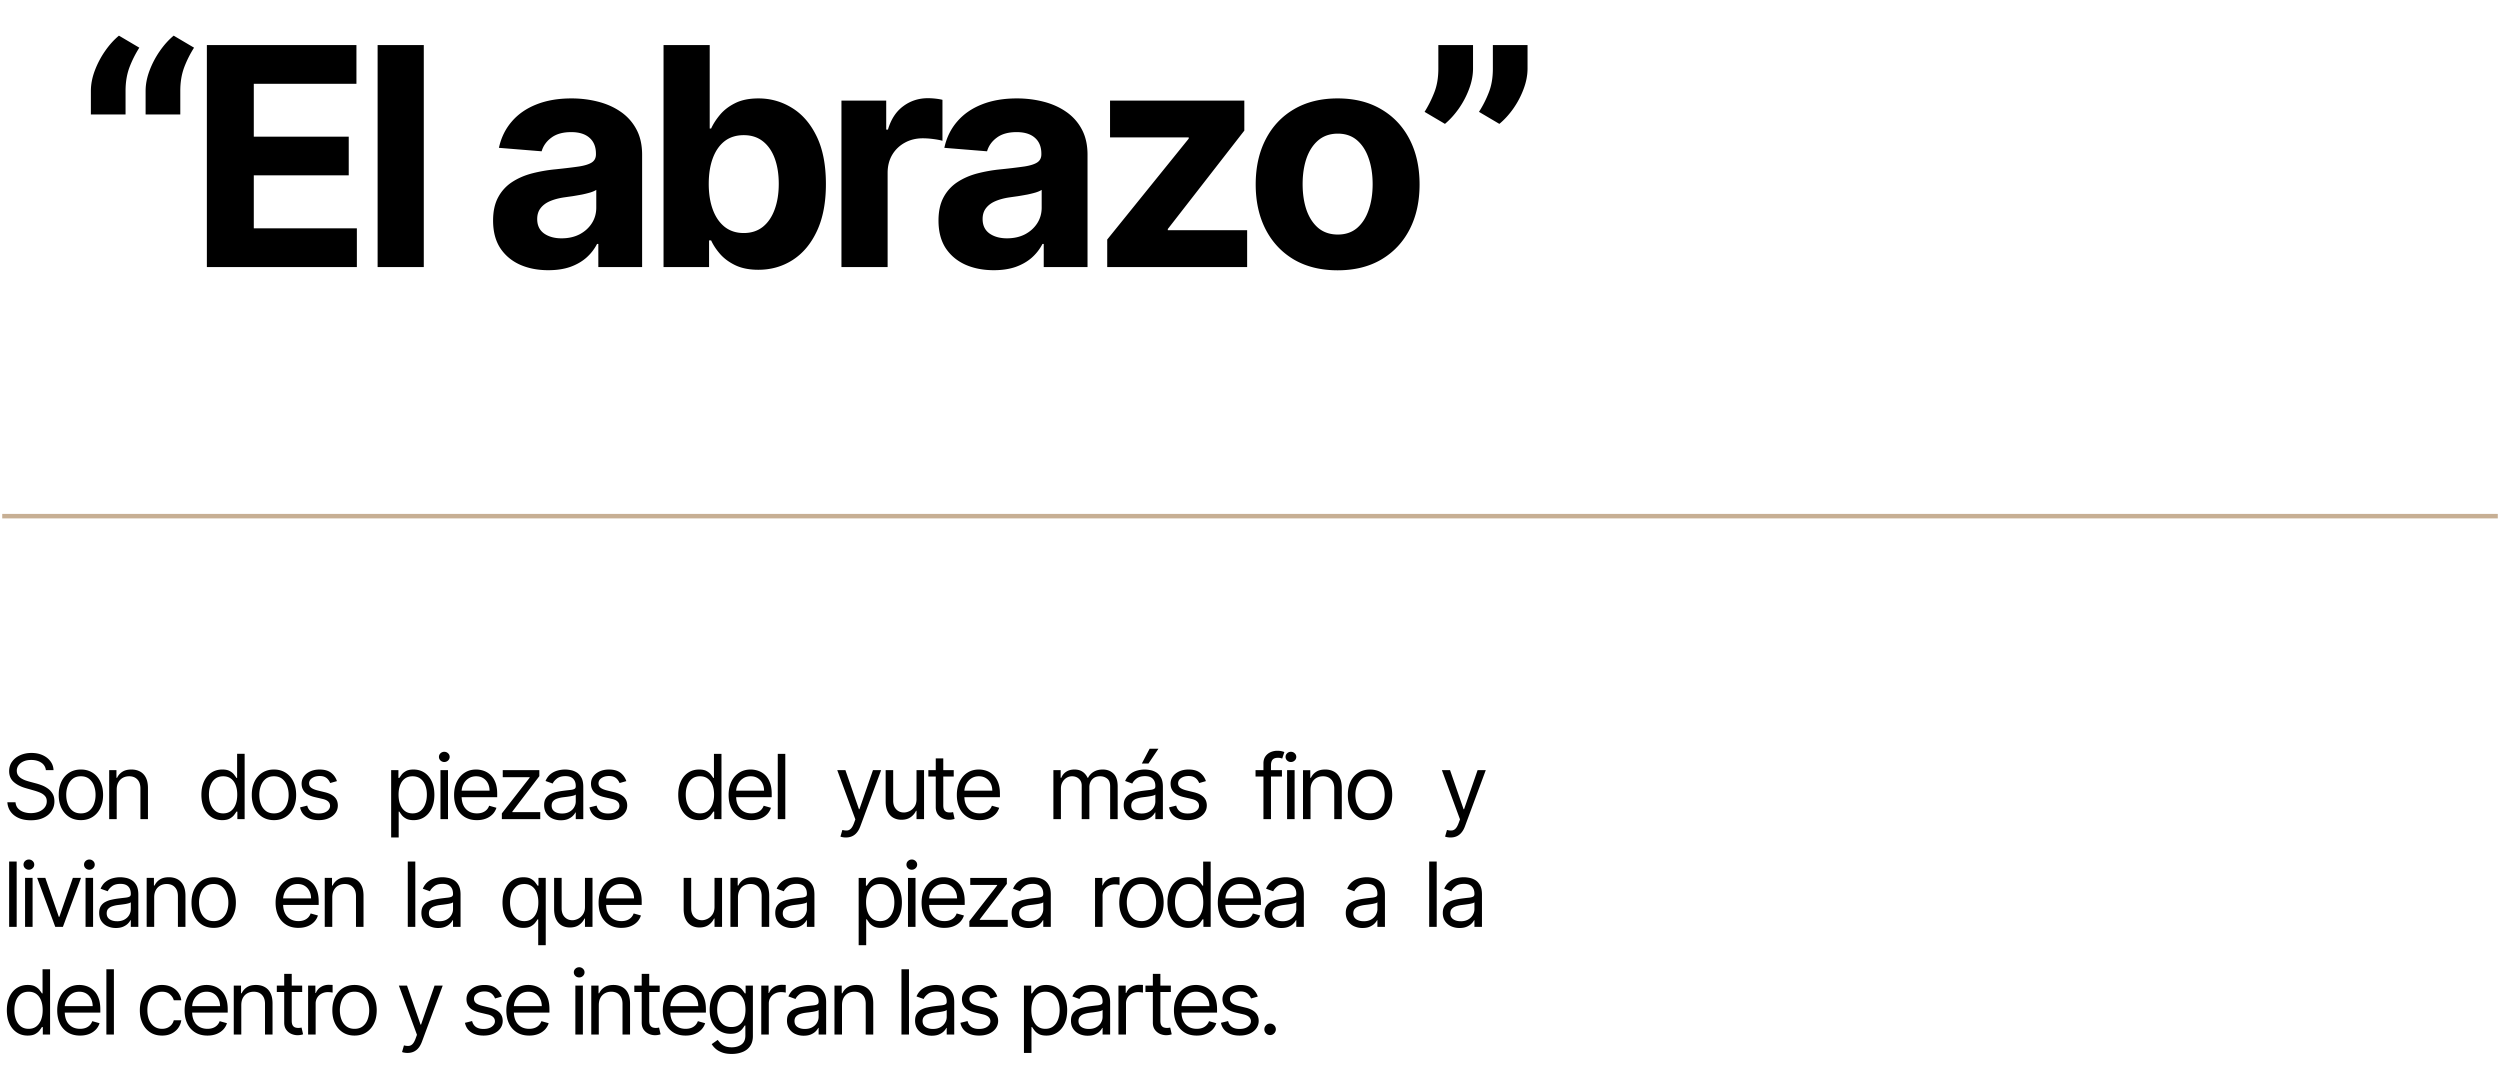 <svg xmlns="http://www.w3.org/2000/svg" width="557" height="241" fill="none"><path fill="#000" d="M20.247 25.5v-5.216c0-1.481.29-2.994.87-4.54a19.88 19.88 0 0 1 2.293-4.37c.95-1.369 1.98-2.512 3.091-3.43l4.54 2.681a23.872 23.872 0 0 0-2.222 4.443c-.563 1.546-.845 3.268-.845 5.168V25.5h-7.727zm12.194 0v-5.216c0-1.481.29-2.994.87-4.54a19.88 19.88 0 0 1 2.294-4.37c.95-1.369 1.98-2.512 3.09-3.43l4.54 2.681a23.872 23.872 0 0 0-2.221 4.443c-.564 1.546-.845 3.268-.845 5.168V25.5H32.44zm13.649 34V10.046h33.324v8.62H56.546V30.45h21.153v8.621H56.546v11.808H79.51V59.5H46.09zm48.33-49.454V59.5H84.133V10.046H94.42zM122.176 60.2c-2.367 0-4.476-.41-6.327-1.231-1.851-.837-3.316-2.069-4.395-3.695-1.063-1.642-1.594-3.686-1.594-6.133 0-2.061.379-3.792 1.135-5.192a9.192 9.192 0 0 1 3.091-3.38c1.304-.854 2.785-1.498 4.443-1.933a33.871 33.871 0 0 1 5.264-.917c2.158-.226 3.896-.435 5.216-.628 1.32-.21 2.278-.515 2.874-.918.596-.402.893-.998.893-1.787v-.145c0-1.529-.483-2.712-1.448-3.55-.95-.836-2.303-1.255-4.057-1.255-1.852 0-3.325.41-4.419 1.232-1.095.805-1.819 1.819-2.174 3.042l-9.514-.773c.483-2.253 1.433-4.201 2.85-5.843 1.416-1.658 3.243-2.93 5.481-3.816 2.254-.901 4.862-1.352 7.824-1.352 2.061 0 4.033.242 5.916.725 1.9.483 3.582 1.231 5.047 2.245a10.924 10.924 0 0 1 3.502 3.912c.853 1.578 1.279 3.47 1.279 5.675V59.5h-9.755v-5.144h-.29a10.477 10.477 0 0 1-2.391 3.067c-.998.87-2.197 1.554-3.598 2.053-1.4.483-3.018.724-4.853.724zm2.946-7.1c1.513 0 2.849-.297 4.008-.893 1.159-.611 2.069-1.432 2.729-2.463.66-1.03.99-2.197.99-3.501v-3.936c-.322.21-.765.402-1.328.58a24.28 24.28 0 0 1-1.86.458c-.692.129-1.384.25-2.076.362-.693.097-1.32.185-1.884.266-1.207.177-2.262.459-3.163.845-.902.387-1.602.91-2.101 1.57-.499.644-.749 1.449-.749 2.415 0 1.4.507 2.47 1.522 3.211 1.03.725 2.334 1.087 3.912 1.087zm22.715 6.4V10.046h10.287v18.593h.314c.451-.998 1.103-2.012 1.956-3.042.869-1.047 1.996-1.916 3.381-2.608 1.4-.709 3.139-1.063 5.216-1.063 2.704 0 5.2.709 7.486 2.125 2.286 1.4 4.113 3.518 5.481 6.351 1.368 2.817 2.053 6.35 2.053 10.6 0 4.138-.668 7.631-2.005 10.481-1.32 2.833-3.123 4.982-5.409 6.447-2.27 1.45-4.813 2.174-7.63 2.174-1.997 0-3.695-.33-5.096-.99-1.384-.66-2.519-1.49-3.404-2.488-.886-1.014-1.562-2.036-2.029-3.066h-.459v5.94h-10.142zm10.07-18.545c0 2.205.306 4.129.918 5.77.611 1.643 1.497 2.923 2.656 3.84 1.159.902 2.568 1.353 4.226 1.353 1.674 0 3.091-.46 4.25-1.377 1.159-.933 2.036-2.221 2.632-3.863.612-1.659.917-3.566.917-5.723 0-2.142-.297-4.025-.893-5.651-.596-1.626-1.473-2.898-2.632-3.815-1.159-.918-2.584-1.377-4.274-1.377-1.675 0-3.091.443-4.25 1.328-1.143.886-2.021 2.141-2.632 3.767-.612 1.626-.918 3.542-.918 5.748zM187.475 59.5V22.41h9.973v6.47h.386c.676-2.301 1.811-4.04 3.405-5.215 1.594-1.191 3.429-1.787 5.506-1.787.515 0 1.07.032 1.666.096.595.065 1.119.153 1.569.266v9.128c-.483-.145-1.151-.274-2.004-.386a18 18 0 0 0-2.342-.17c-1.514 0-2.866.33-4.057.99a7.289 7.289 0 0 0-2.801 2.705c-.676 1.16-1.014 2.495-1.014 4.009V59.5h-10.287zm33.938.7c-2.366 0-4.475-.41-6.327-1.231-1.851-.837-3.316-2.069-4.395-3.695-1.062-1.642-1.593-3.686-1.593-6.133 0-2.061.378-3.792 1.135-5.192a9.184 9.184 0 0 1 3.091-3.38c1.304-.854 2.785-1.498 4.443-1.933a33.85 33.85 0 0 1 5.264-.917 133.26 133.26 0 0 0 5.216-.628c1.32-.21 2.278-.515 2.873-.918.596-.402.894-.998.894-1.787v-.145c0-1.529-.483-2.712-1.449-3.55-.95-.836-2.302-1.255-4.057-1.255-1.851 0-3.324.41-4.419 1.232-1.094.805-1.819 1.819-2.173 3.042l-9.514-.773c.483-2.253 1.432-4.201 2.849-5.843 1.417-1.658 3.244-2.93 5.482-3.816 2.253-.901 4.861-1.352 7.824-1.352 2.06 0 4.032.242 5.916.725 1.899.483 3.582 1.231 5.047 2.245a10.912 10.912 0 0 1 3.501 3.912c.853 1.578 1.28 3.47 1.28 5.675V59.5h-9.756v-5.144h-.29a10.457 10.457 0 0 1-2.39 3.067c-.998.87-2.198 1.554-3.598 2.053-1.401.483-3.019.724-4.854.724zm2.946-7.1c1.513 0 2.85-.297 4.009-.893 1.159-.611 2.068-1.432 2.728-2.463.66-1.03.99-2.197.99-3.501v-3.936c-.322.21-.764.402-1.328.58-.547.16-1.167.313-1.859.458-.692.129-1.385.25-2.077.362-.692.097-1.32.185-1.883.266-1.208.177-2.262.459-3.164.845-.901.387-1.602.91-2.101 1.57-.499.644-.748 1.449-.748 2.415 0 1.4.507 2.47 1.521 3.211 1.03.725 2.334 1.087 3.912 1.087zm22.329 6.4v-6.133l18.16-22.482v-.266h-17.532v-8.21h29.919v6.689l-17.048 21.926v.266h17.676v8.21h-31.175zm51.337.724c-3.751 0-6.994-.796-9.731-2.39-2.721-1.61-4.822-3.848-6.303-6.713-1.481-2.882-2.221-6.222-2.221-10.022 0-3.831.74-7.18 2.221-10.045 1.481-2.882 3.582-5.12 6.303-6.713 2.737-1.61 5.98-2.415 9.731-2.415 3.751 0 6.987.805 9.708 2.415 2.736 1.594 4.845 3.831 6.326 6.713 1.482 2.866 2.222 6.214 2.222 10.045 0 3.8-.74 7.14-2.222 10.022-1.481 2.865-3.59 5.103-6.326 6.713-2.721 1.594-5.957 2.39-9.708 2.39zm.049-7.968c1.706 0 3.131-.483 4.274-1.45 1.143-.981 2.004-2.317 2.584-4.008.595-1.69.893-3.614.893-5.771s-.298-4.081-.893-5.771c-.58-1.69-1.441-3.027-2.584-4.009-1.143-.982-2.568-1.473-4.274-1.473-1.723 0-3.172.491-4.347 1.473-1.159.982-2.036 2.318-2.632 4.009-.58 1.69-.869 3.614-.869 5.771s.289 4.081.869 5.771c.596 1.69 1.473 3.027 2.632 4.009 1.175.966 2.624 1.449 4.347 1.449zm30.117-42.21v5.215c0 1.481-.29 2.995-.87 4.54a19.27 19.27 0 0 1-2.27 4.347c-.949 1.352-1.988 2.503-3.115 3.453l-4.539-2.68a25.288 25.288 0 0 0 2.125-4.226c.628-1.546.941-3.34.941-5.385v-5.264h7.728zm12.146 0v5.215c0 1.481-.29 2.995-.869 4.54a19.311 19.311 0 0 1-2.27 4.347c-.95 1.352-1.996 2.503-3.139 3.453l-4.54-2.68a24.185 24.185 0 0 0 2.149-4.226c.628-1.546.942-3.34.942-5.385v-5.264h7.727zM10.22 171.591a2.227 2.227 0 0 0-1.037-1.676c-.606-.398-1.35-.597-2.23-.597-.644 0-1.208.104-1.69.313-.479.208-.853.494-1.123.859a2.061 2.061 0 0 0-.397 1.243c0 .388.092.722.277 1.001.189.275.43.505.724.689.294.18.601.329.923.448.322.113.618.206.888.277l1.477.397c.38.1.8.237 1.265.412.468.176.916.415 1.342.718.43.298.786.682 1.065 1.15.28.469.42 1.044.42 1.726a3.83 3.83 0 0 1-.619 2.131c-.407.634-1.004 1.139-1.79 1.513-.78.374-1.73.561-2.847.561-1.042 0-1.944-.168-2.706-.505-.758-.336-1.355-.805-1.79-1.406-.431-.601-.675-1.3-.732-2.095h1.818c.048.549.232 1.004.554 1.364.327.355.74.62 1.236.795a4.989 4.989 0 0 0 1.62.256c.672 0 1.276-.109 1.81-.327.536-.222.96-.53 1.272-.923a2.19 2.19 0 0 0 .469-1.392c0-.483-.135-.876-.405-1.179-.27-.303-.625-.549-1.065-.739-.44-.189-.917-.355-1.428-.497l-1.79-.511c-1.136-.327-2.036-.793-2.699-1.4-.663-.606-.994-1.399-.994-2.379 0-.814.22-1.524.66-2.13.446-.611 1.042-1.085 1.79-1.421.753-.341 1.594-.511 2.522-.511.937 0 1.77.168 2.5.504.729.331 1.306.786 1.732 1.364.431.577.659 1.233.682 1.967H10.22zm7.804 11.136c-.985 0-1.85-.234-2.593-.703-.738-.469-1.316-1.124-1.733-1.967-.412-.843-.617-1.828-.617-2.955 0-1.136.206-2.128.617-2.976.417-.847.995-1.505 1.733-1.974.744-.469 1.608-.703 2.593-.703.985 0 1.846.234 2.585.703.743.469 1.321 1.127 1.733 1.974.417.848.625 1.84.625 2.976 0 1.127-.208 2.112-.625 2.955-.412.843-.99 1.498-1.733 1.967-.739.469-1.6.703-2.585.703zm0-1.505c.748 0 1.363-.192 1.846-.576.483-.383.84-.887 1.073-1.512a5.797 5.797 0 0 0 .348-2.032 5.85 5.85 0 0 0-.348-2.038 3.433 3.433 0 0 0-1.073-1.527c-.483-.388-1.098-.582-1.846-.582s-1.364.194-1.847.582c-.483.388-.84.897-1.072 1.527a5.85 5.85 0 0 0-.348 2.038c0 .729.116 1.407.348 2.032.232.625.59 1.129 1.072 1.512.483.384 1.099.576 1.847.576zm7.978-5.284v6.562h-1.676v-10.909h1.619v1.704h.142a3.113 3.113 0 0 1 1.165-1.335c.52-.341 1.193-.511 2.017-.511.738 0 1.385.151 1.939.454.554.299.984.753 1.292 1.364.308.606.462 1.373.462 2.301v6.932h-1.676v-6.818c0-.857-.223-1.525-.668-2.003-.445-.483-1.056-.724-1.832-.724-.535 0-1.014.116-1.435.348-.417.232-.746.57-.987 1.015-.242.445-.362.985-.362 1.62zm23.503 6.789c-.91 0-1.712-.229-2.408-.689-.696-.464-1.24-1.117-1.634-1.96-.393-.847-.59-1.849-.59-3.004 0-1.146.197-2.14.59-2.983.393-.843.94-1.494 1.641-1.953.7-.459 1.51-.689 2.429-.689.71 0 1.271.118 1.683.355.417.232.734.497.952.795.222.294.395.535.518.725h.142v-5.369h1.676V182.5h-1.619v-1.676h-.199c-.123.199-.298.45-.525.753-.227.298-.552.566-.973.802-.422.232-.983.348-1.684.348zm.227-1.505c.672 0 1.24-.176 1.704-.526.464-.355.817-.845 1.059-1.47.241-.63.362-1.357.362-2.181 0-.814-.119-1.527-.355-2.137-.237-.616-.587-1.094-1.052-1.435-.464-.346-1.036-.518-1.718-.518-.71 0-1.302.182-1.776.546-.469.36-.821.85-1.058 1.471-.232.615-.348 1.306-.348 2.073 0 .777.118 1.482.355 2.117.242.63.597 1.132 1.065 1.506.474.369 1.061.554 1.762.554zm11.307 1.505c-.985 0-1.85-.234-2.592-.703-.74-.469-1.317-1.124-1.733-1.967-.412-.843-.618-1.828-.618-2.955 0-1.136.206-2.128.618-2.976.416-.847.994-1.505 1.733-1.974.743-.469 1.607-.703 2.592-.703.985 0 1.846.234 2.585.703.744.469 1.321 1.127 1.733 1.974.417.848.625 1.84.625 2.976 0 1.127-.208 2.112-.625 2.955-.412.843-.99 1.498-1.733 1.967-.739.469-1.6.703-2.585.703zm0-1.505c.748 0 1.364-.192 1.846-.576.483-.383.84-.887 1.073-1.512a5.797 5.797 0 0 0 .348-2.032 5.85 5.85 0 0 0-.348-2.038 3.44 3.44 0 0 0-1.072-1.527c-.483-.388-1.099-.582-1.847-.582s-1.364.194-1.847.582c-.483.388-.84.897-1.072 1.527a5.85 5.85 0 0 0-.348 2.038c0 .729.116 1.407.348 2.032.232.625.59 1.129 1.072 1.512.483.384 1.099.576 1.847.576zm14.029-7.188-1.506.426a2.78 2.78 0 0 0-.419-.731 2.026 2.026 0 0 0-.738-.597c-.313-.156-.713-.234-1.2-.234-.668 0-1.225.154-1.67.461-.44.303-.66.689-.66 1.158 0 .417.151.746.454.987.303.242.777.443 1.42.604l1.62.398c.975.236 1.702.599 2.18 1.086.479.483.718 1.106.718 1.868 0 .625-.18 1.184-.54 1.676-.355.493-.852.881-1.491 1.165-.64.284-1.383.426-2.23.426-1.113 0-2.034-.241-2.763-.724-.73-.483-1.191-1.189-1.385-2.117l1.59-.397c.152.587.439 1.027.86 1.321.426.293.982.44 1.669.44.781 0 1.401-.166 1.86-.497.465-.336.697-.739.697-1.208 0-.378-.133-.696-.398-.951-.265-.261-.672-.455-1.221-.583l-1.819-.426c-.999-.237-1.733-.603-2.201-1.101-.464-.502-.696-1.129-.696-1.882 0-.615.172-1.16.518-1.633.35-.474.826-.845 1.428-1.115.606-.27 1.292-.405 2.06-.405 1.079 0 1.926.237 2.542.71a3.833 3.833 0 0 1 1.32 1.875zm12.082 12.557v-15h1.62v1.733h.199c.123-.19.293-.431.51-.725.224-.298.54-.563.953-.795.416-.237.98-.355 1.69-.355.918 0 1.728.23 2.429.689.7.459 1.248 1.11 1.64 1.953.394.843.59 1.837.59 2.983 0 1.155-.196 2.157-.59 3.004-.392.843-.937 1.496-1.633 1.96-.696.46-1.499.689-2.408.689-.7 0-1.262-.116-1.683-.348-.421-.236-.746-.504-.973-.802a10.726 10.726 0 0 1-.525-.753h-.142v5.767H87.15zm1.648-9.546c0 .824.12 1.551.362 2.181.242.625.595 1.115 1.059 1.47.464.35 1.032.526 1.704.526.7 0 1.286-.185 1.754-.554.474-.374.829-.876 1.066-1.506.241-.635.362-1.34.362-2.117 0-.767-.118-1.458-.355-2.073-.232-.621-.585-1.111-1.058-1.471-.47-.364-1.059-.546-1.769-.546-.682 0-1.255.172-1.719.518-.464.341-.814.819-1.05 1.435-.237.61-.356 1.323-.356 2.137zm9.34 5.455v-10.909h1.676V182.5h-1.676zm.852-12.727c-.327 0-.608-.112-.845-.334a1.073 1.073 0 0 1-.348-.803c0-.312.116-.58.348-.802a1.19 1.19 0 0 1 .845-.334c.327 0 .606.111.838.334.237.222.355.49.355.802 0 .313-.118.58-.355.803a1.17 1.17 0 0 1-.838.334zm7.268 12.954c-1.051 0-1.958-.232-2.72-.696a4.672 4.672 0 0 1-1.755-1.96c-.407-.843-.61-1.823-.61-2.94 0-1.118.203-2.103.61-2.955.412-.857.985-1.524 1.719-2.003.739-.483 1.601-.724 2.585-.724.569 0 1.13.095 1.684.284a4.159 4.159 0 0 1 1.512.923c.455.422.817.98 1.087 1.676s.405 1.553.405 2.571v.711h-8.409v-1.449h6.704c0-.616-.123-1.165-.369-1.648a2.775 2.775 0 0 0-1.037-1.143c-.445-.28-.971-.419-1.577-.419-.667 0-1.245.165-1.733.497a3.272 3.272 0 0 0-1.115 1.278 3.762 3.762 0 0 0-.39 1.69v.966c0 .824.142 1.523.426 2.096a3.074 3.074 0 0 0 1.2 1.299c.512.294 1.106.441 1.783.441.44 0 .838-.062 1.193-.185.36-.128.67-.317.93-.568.261-.256.462-.573.604-.952l1.619.455a3.573 3.573 0 0 1-.859 1.448 4.19 4.19 0 0 1-1.491.966c-.592.228-1.258.341-1.996.341zm5.554-.227v-1.278l6.193-7.955v-.114h-5.994v-1.562h8.153v1.335l-6.022 7.898v.114h6.221v1.562h-8.551zm13.143.256a4.438 4.438 0 0 1-1.882-.391 3.228 3.228 0 0 1-1.342-1.143c-.332-.502-.497-1.108-.497-1.819 0-.625.123-1.131.369-1.519a2.61 2.61 0 0 1 .987-.924 5.216 5.216 0 0 1 1.364-.497 16.367 16.367 0 0 1 1.513-.27c.662-.085 1.2-.149 1.612-.192.416-.047.719-.125.909-.234.194-.109.291-.298.291-.568v-.057c0-.701-.192-1.245-.575-1.633-.379-.389-.954-.583-1.726-.583-.8 0-1.428.175-1.882.526-.455.35-.774.724-.959 1.122l-1.591-.568c.284-.663.663-1.179 1.136-1.549a4.266 4.266 0 0 1 1.563-.781 6.508 6.508 0 0 1 1.676-.227c.35 0 .753.042 1.207.128.46.08.902.248 1.329.504.43.256.788.642 1.072 1.158.284.516.426 1.207.426 2.073v7.188h-1.676v-1.477h-.085c-.114.236-.303.49-.568.76-.266.27-.618.499-1.059.689-.44.189-.977.284-1.612.284zm.256-1.506c.663 0 1.221-.13 1.676-.391.459-.26.805-.596 1.037-1.008.237-.412.355-.845.355-1.3v-1.534c-.071.085-.227.163-.469.234a7.636 7.636 0 0 1-.824.178c-.307.047-.608.09-.902.128a40.94 40.94 0 0 0-.703.085 6.396 6.396 0 0 0-1.221.277c-.374.123-.677.31-.909.561-.228.246-.341.582-.341 1.009 0 .582.215 1.022.646 1.321.436.293.987.44 1.655.44zm14.331-7.216-1.506.426a2.78 2.78 0 0 0-.419-.731 2.025 2.025 0 0 0-.739-.597c-.312-.156-.712-.234-1.2-.234-.668 0-1.224.154-1.669.461-.44.303-.66.689-.66 1.158 0 .417.151.746.454.987.303.242.777.443 1.421.604l1.619.398c.975.236 1.702.599 2.18 1.086.478.483.718 1.106.718 1.868 0 .625-.18 1.184-.54 1.676-.355.493-.852.881-1.492 1.165-.639.284-1.382.426-2.23.426-1.112 0-2.033-.241-2.763-.724-.729-.483-1.19-1.189-1.385-2.117l1.591-.397c.152.587.438 1.027.86 1.321.426.293.982.44 1.669.44.781 0 1.401-.166 1.861-.497.464-.336.696-.739.696-1.208 0-.378-.133-.696-.398-.951-.265-.261-.672-.455-1.222-.583l-1.818-.426c-.999-.237-1.733-.603-2.202-1.101-.464-.502-.696-1.129-.696-1.882 0-.615.173-1.16.519-1.633.35-.474.826-.845 1.427-1.115.606-.27 1.293-.405 2.06-.405 1.08 0 1.927.237 2.543.71a3.839 3.839 0 0 1 1.321 1.875zm16.201 8.693c-.909 0-1.711-.229-2.407-.689-.696-.464-1.241-1.117-1.634-1.96-.393-.847-.589-1.849-.589-3.004 0-1.146.196-2.14.589-2.983.393-.843.94-1.494 1.641-1.953.701-.459 1.51-.689 2.429-.689.71 0 1.271.118 1.683.355.417.232.734.497.952.795.222.294.395.535.518.725h.142v-5.369h1.676V182.5h-1.619v-1.676h-.199c-.123.199-.298.45-.525.753-.228.298-.552.566-.973.802-.422.232-.983.348-1.684.348zm.228-1.505c.672 0 1.24-.176 1.704-.526.464-.355.817-.845 1.059-1.47.241-.63.362-1.357.362-2.181 0-.814-.119-1.527-.355-2.137-.237-.616-.587-1.094-1.052-1.435-.464-.346-1.036-.518-1.718-.518-.71 0-1.302.182-1.776.546-.469.36-.821.85-1.058 1.471-.232.615-.348 1.306-.348 2.073 0 .777.118 1.482.355 2.117.242.63.597 1.132 1.065 1.506.474.369 1.061.554 1.762.554zm11.449 1.505c-1.051 0-1.958-.232-2.72-.696a4.672 4.672 0 0 1-1.755-1.96c-.407-.843-.61-1.823-.61-2.94 0-1.118.203-2.103.61-2.955.412-.857.985-1.524 1.719-2.003.739-.483 1.601-.724 2.585-.724.569 0 1.13.095 1.684.284a4.159 4.159 0 0 1 1.512.923c.455.422.817.98 1.087 1.676s.405 1.553.405 2.571v.711h-8.409v-1.449h6.704c0-.616-.123-1.165-.369-1.648a2.775 2.775 0 0 0-1.037-1.143c-.445-.28-.971-.419-1.577-.419-.667 0-1.245.165-1.733.497a3.28 3.28 0 0 0-1.115 1.278 3.762 3.762 0 0 0-.39 1.69v.966c0 .824.142 1.523.426 2.096a3.074 3.074 0 0 0 1.2 1.299c.512.294 1.106.441 1.783.441.44 0 .838-.062 1.193-.185.36-.128.67-.317.93-.568.261-.256.462-.573.604-.952l1.619.455a3.573 3.573 0 0 1-.859 1.448 4.19 4.19 0 0 1-1.491.966c-.592.228-1.257.341-1.996.341zm7.543-14.772V182.5h-1.676v-14.545h1.676zm13.51 18.636c-.284 0-.538-.024-.76-.071a1.997 1.997 0 0 1-.462-.128l.426-1.477c.408.104.767.142 1.08.113.312-.028.589-.168.831-.419.246-.246.471-.646.675-1.2l.312-.852-4.034-10.966h1.818l3.012 8.693h.113l3.012-8.693h1.818l-4.631 12.5c-.208.563-.466 1.03-.774 1.399a2.9 2.9 0 0 1-1.073.831c-.402.18-.857.27-1.363.27zm15.728-8.551v-6.449h1.676V182.5h-1.676v-1.847h-.114a3.57 3.57 0 0 1-1.193 1.414c-.54.383-1.221.575-2.045.575-.682 0-1.288-.149-1.818-.447-.531-.303-.947-.758-1.25-1.364-.303-.611-.455-1.38-.455-2.308v-6.932h1.676v6.818c0 .796.223 1.43.668 1.903.45.474 1.023.711 1.719.711.416 0 .84-.107 1.271-.32.435-.213.8-.54 1.094-.98.298-.44.447-1.001.447-1.683zm8.29-6.449v1.42h-5.653v-1.42h5.653zm-4.005-2.614h1.676v10.398c0 .473.069.829.206 1.065.142.232.322.389.54.469.222.076.457.114.703.114.184 0 .336-.01.454-.029l.284-.056.341 1.505a3.37 3.37 0 0 1-.476.128 3.516 3.516 0 0 1-.774.071c-.473 0-.937-.102-1.392-.305a2.764 2.764 0 0 1-1.122-.931c-.293-.416-.44-.942-.44-1.576v-10.853zm9.783 13.75c-1.051 0-1.957-.232-2.72-.696a4.677 4.677 0 0 1-1.754-1.96c-.407-.843-.611-1.823-.611-2.94 0-1.118.204-2.103.611-2.955.412-.857.985-1.524 1.719-2.003.738-.483 1.6-.724 2.585-.724.568 0 1.129.095 1.683.284a4.17 4.17 0 0 1 1.513.923c.455.422.817.98 1.087 1.676s.404 1.553.404 2.571v.711h-8.409v-1.449h6.705c0-.616-.123-1.165-.369-1.648a2.782 2.782 0 0 0-1.037-1.143c-.445-.28-.971-.419-1.577-.419-.668 0-1.245.165-1.733.497a3.264 3.264 0 0 0-1.115 1.278 3.762 3.762 0 0 0-.391 1.69v.966c0 .824.142 1.523.426 2.096a3.07 3.07 0 0 0 1.201 1.299c.511.294 1.105.441 1.782.441.441 0 .839-.062 1.194-.185.359-.128.67-.317.93-.568.26-.256.462-.573.604-.952l1.619.455a3.584 3.584 0 0 1-.859 1.448c-.403.412-.9.734-1.492.966-.592.228-1.257.341-1.996.341zm16.428-.227v-10.909h1.619v1.704h.142a2.739 2.739 0 0 1 1.101-1.356c.507-.327 1.115-.49 1.825-.49.72 0 1.319.163 1.797.49.483.322.859.774 1.129 1.356h.114a3.179 3.179 0 0 1 1.257-1.342c.559-.336 1.229-.504 2.01-.504.975 0 1.773.305 2.393.916.621.606.931 1.551.931 2.834v7.301h-1.676v-7.301c0-.805-.22-1.38-.661-1.726-.44-.346-.959-.518-1.555-.518-.767 0-1.361.232-1.783.696-.421.459-.632 1.041-.632 1.747v7.102h-1.704v-7.472c0-.62-.202-1.119-.604-1.498-.403-.384-.921-.575-1.556-.575-.435 0-.842.116-1.221.348a2.633 2.633 0 0 0-.909.965c-.228.408-.341.879-.341 1.414v6.818h-1.676zm19.393.256a4.435 4.435 0 0 1-1.882-.391 3.23 3.23 0 0 1-1.343-1.143c-.331-.502-.497-1.108-.497-1.819 0-.625.123-1.131.369-1.519a2.62 2.62 0 0 1 .988-.924 5.21 5.21 0 0 1 1.363-.497 16.367 16.367 0 0 1 1.513-.27c.663-.085 1.2-.149 1.612-.192.417-.047.72-.125.909-.234.195-.109.292-.298.292-.568v-.057c0-.701-.192-1.245-.576-1.633-.378-.389-.954-.583-1.726-.583-.8 0-1.427.175-1.882.526-.454.35-.774.724-.958 1.122l-1.591-.568c.284-.663.663-1.179 1.136-1.549a4.259 4.259 0 0 1 1.563-.781 6.503 6.503 0 0 1 1.676-.227c.35 0 .752.042 1.207.128.459.08.902.248 1.328.504.431.256.789.642 1.073 1.158.284.516.426 1.207.426 2.073v7.188h-1.676v-1.477h-.086c-.113.236-.303.49-.568.76-.265.27-.618.499-1.058.689-.44.189-.978.284-1.612.284zm.255-1.506c.663 0 1.222-.13 1.677-.391.459-.26.804-.596 1.036-1.008.237-.412.356-.845.356-1.3v-1.534c-.071.085-.228.163-.469.234a7.743 7.743 0 0 1-.824.178c-.308.047-.608.09-.902.128-.289.033-.523.061-.703.085a6.406 6.406 0 0 0-1.222.277c-.374.123-.677.31-.909.561-.227.246-.341.582-.341 1.009 0 .582.216 1.022.647 1.321.435.293.987.44 1.654.44zm.057-11.136 1.733-3.296h1.96l-2.215 3.296h-1.478zm14.274 3.92-1.505.426a2.808 2.808 0 0 0-.419-.731 2.033 2.033 0 0 0-.739-.597c-.313-.156-.713-.234-1.2-.234-.668 0-1.224.154-1.669.461-.441.303-.661.689-.661 1.158 0 .417.152.746.455.987.303.242.776.443 1.42.604l1.619.398c.976.236 1.703.599 2.181 1.086.478.483.717 1.106.717 1.868 0 .625-.18 1.184-.54 1.676-.355.493-.852.881-1.491 1.165-.639.284-1.383.426-2.23.426-1.113 0-2.034-.241-2.763-.724-.729-.483-1.191-1.189-1.385-2.117l1.591-.397c.152.587.438 1.027.859 1.321.427.293.983.44 1.669.44.782 0 1.402-.166 1.861-.497.464-.336.696-.739.696-1.208 0-.378-.132-.696-.398-.951-.265-.261-.672-.455-1.221-.583l-1.818-.426c-.999-.237-1.733-.603-2.202-1.101-.464-.502-.696-1.129-.696-1.882a2.7 2.7 0 0 1 .518-1.633c.351-.474.827-.845 1.428-1.115.606-.27 1.293-.405 2.06-.405 1.079 0 1.927.237 2.542.71a3.826 3.826 0 0 1 1.321 1.875zm16.941-2.443v1.42h-5.881v-1.42h5.881zm-4.12 10.909v-12.415c0-.625.147-1.146.441-1.562a2.726 2.726 0 0 1 1.143-.938 3.623 3.623 0 0 1 1.485-.312c.411 0 .748.033 1.008.099s.455.128.582.185l-.482 1.449a8.09 8.09 0 0 0-.356-.107 2.173 2.173 0 0 0-.582-.064c-.554 0-.954.14-1.2.419-.242.28-.362.689-.362 1.229V182.5h-1.677zm5.269 0v-10.909h1.676V182.5h-1.676zm.852-12.727c-.327 0-.608-.112-.845-.334a1.073 1.073 0 0 1-.348-.803c0-.312.116-.58.348-.802a1.19 1.19 0 0 1 .845-.334c.327 0 .606.111.838.334.237.222.355.49.355.802 0 .313-.118.58-.355.803a1.169 1.169 0 0 1-.838.334zm4.37 6.165v6.562h-1.676v-10.909h1.619v1.704h.142a3.115 3.115 0 0 1 1.165-1.335c.521-.341 1.193-.511 2.017-.511.739 0 1.385.151 1.939.454.554.299.985.753 1.293 1.364.307.606.461 1.373.461 2.301v6.932h-1.676v-6.818c0-.857-.222-1.525-.668-2.003-.445-.483-1.055-.724-1.832-.724-.535 0-1.013.116-1.435.348-.416.232-.745.57-.987 1.015-.241.445-.362.985-.362 1.62zm13.255 6.789c-.985 0-1.849-.234-2.592-.703-.739-.469-1.317-1.124-1.733-1.967-.412-.843-.618-1.828-.618-2.955 0-1.136.206-2.128.618-2.976.416-.847.994-1.505 1.733-1.974.743-.469 1.607-.703 2.592-.703.985 0 1.846.234 2.585.703.743.469 1.321 1.127 1.733 1.974.417.848.625 1.84.625 2.976 0 1.127-.208 2.112-.625 2.955-.412.843-.99 1.498-1.733 1.967-.739.469-1.6.703-2.585.703zm0-1.505c.748 0 1.364-.192 1.846-.576a3.387 3.387 0 0 0 1.073-1.512 5.797 5.797 0 0 0 .348-2.032 5.85 5.85 0 0 0-.348-2.038 3.433 3.433 0 0 0-1.073-1.527c-.482-.388-1.098-.582-1.846-.582s-1.364.194-1.847.582c-.483.388-.84.897-1.072 1.527a5.85 5.85 0 0 0-.348 2.038c0 .729.116 1.407.348 2.032.232.625.589 1.129 1.072 1.512.483.384 1.099.576 1.847.576zm17.942 5.369c-.284 0-.538-.024-.76-.071a1.997 1.997 0 0 1-.462-.128l.426-1.477c.407.104.767.142 1.08.113.312-.028.589-.168.831-.419.246-.246.471-.646.674-1.2l.313-.852-4.034-10.966h1.818l3.011 8.693h.114l3.011-8.693h1.819l-4.631 12.5c-.208.563-.466 1.03-.774 1.399a2.9 2.9 0 0 1-1.073.831c-.402.18-.857.27-1.363.27zm-319.47 5.364V206.5H2.037v-14.545h1.676zm1.87 14.545v-10.909H7.26V206.5H5.584zm.851-12.727c-.326 0-.608-.112-.845-.334a1.073 1.073 0 0 1-.348-.803c0-.312.116-.58.348-.802a1.19 1.19 0 0 1 .845-.334c.327 0 .606.111.838.334.237.222.356.49.356.802 0 .313-.119.58-.356.803a1.17 1.17 0 0 1-.838.334zm11.615 1.818L14.017 206.5h-1.705l-4.034-10.909h1.818l3.011 8.693h.114l3.012-8.693h1.818zm1.012 10.909v-10.909h1.676V206.5h-1.676zm.852-12.727c-.326 0-.608-.112-.845-.334a1.073 1.073 0 0 1-.348-.803c0-.312.116-.58.348-.802a1.19 1.19 0 0 1 .845-.334c.327 0 .606.111.838.334.237.222.355.49.355.802 0 .313-.118.58-.355.803a1.17 1.17 0 0 1-.838.334zm5.904 12.983a4.44 4.44 0 0 1-1.882-.391 3.229 3.229 0 0 1-1.342-1.143c-.332-.502-.497-1.108-.497-1.819 0-.625.123-1.131.369-1.519a2.61 2.61 0 0 1 .987-.924 5.21 5.21 0 0 1 1.364-.497 16.381 16.381 0 0 1 1.513-.27c.663-.085 1.2-.149 1.612-.192.417-.047.72-.125.909-.234.194-.109.291-.298.291-.568v-.057c0-.701-.192-1.245-.575-1.633-.379-.389-.954-.583-1.726-.583-.8 0-1.427.175-1.882.526-.455.35-.774.724-.959 1.122l-1.59-.568c.283-.663.662-1.179 1.136-1.549a4.262 4.262 0 0 1 1.562-.781 6.51 6.51 0 0 1 1.676-.227c.35 0 .753.042 1.208.128.459.08.902.248 1.328.504.43.256.788.642 1.072 1.158.284.516.426 1.207.426 2.073v7.188h-1.676v-1.477h-.085c-.114.236-.303.49-.568.76-.265.27-.618.499-1.058.689-.44.189-.978.284-1.613.284zm.256-1.506c.663 0 1.222-.13 1.676-.391.46-.26.805-.596 1.037-1.008a2.57 2.57 0 0 0 .355-1.3v-1.534c-.07.085-.227.163-.469.234a7.695 7.695 0 0 1-.823.178c-.308.047-.609.09-.902.128a38.9 38.9 0 0 0-.704.085 6.404 6.404 0 0 0-1.221.277c-.374.123-.677.31-.91.561-.227.246-.34.582-.34 1.009 0 .582.215 1.022.646 1.321.436.293.987.44 1.655.44zm8.28-5.312v6.562h-1.676v-10.909h1.619v1.704h.142a3.113 3.113 0 0 1 1.165-1.335c.52-.341 1.193-.511 2.017-.511.738 0 1.385.151 1.939.454.554.299.985.753 1.292 1.364.308.606.462 1.373.462 2.301v6.932h-1.676v-6.818c0-.857-.223-1.525-.668-2.003-.445-.483-1.056-.724-1.832-.724-.535 0-1.013.116-1.435.348-.416.232-.745.57-.987 1.015-.242.445-.362.985-.362 1.62zm13.255 6.789c-.985 0-1.85-.234-2.593-.703-.738-.469-1.316-1.124-1.733-1.967-.412-.843-.617-1.828-.617-2.955 0-1.136.205-2.128.617-2.976.417-.847.995-1.505 1.733-1.974.744-.469 1.608-.703 2.593-.703.984 0 1.846.234 2.585.703.743.469 1.32 1.127 1.733 1.974.416.848.625 1.84.625 2.976 0 1.127-.209 2.112-.625 2.955-.412.843-.99 1.498-1.733 1.967-.739.469-1.6.703-2.585.703zm0-1.505c.748 0 1.363-.192 1.846-.576.483-.383.84-.887 1.073-1.512a5.797 5.797 0 0 0 .348-2.032 5.85 5.85 0 0 0-.348-2.038 3.433 3.433 0 0 0-1.073-1.527c-.483-.388-1.098-.582-1.846-.582s-1.364.194-1.847.582c-.483.388-.84.897-1.072 1.527a5.85 5.85 0 0 0-.348 2.038c0 .729.116 1.407.348 2.032.232.625.59 1.129 1.072 1.512.483.384 1.099.576 1.847.576zm18.876 1.505c-1.05 0-1.958-.232-2.72-.696a4.673 4.673 0 0 1-1.754-1.96c-.407-.843-.611-1.823-.611-2.94 0-1.118.204-2.103.61-2.955.413-.857.986-1.524 1.72-2.003.738-.483 1.6-.724 2.585-.724.568 0 1.13.095 1.683.284a4.166 4.166 0 0 1 1.513.923c.454.422.817.98 1.087 1.676s.404 1.553.404 2.571v.711h-8.409v-1.449H69.3c0-.616-.123-1.165-.37-1.648a2.78 2.78 0 0 0-1.037-1.143c-.444-.28-.97-.419-1.576-.419-.668 0-1.245.165-1.733.497a3.268 3.268 0 0 0-1.115 1.278 3.757 3.757 0 0 0-.39 1.69v.966c0 .824.141 1.523.425 2.096a3.071 3.071 0 0 0 1.2 1.299c.512.294 1.106.441 1.783.441.44 0 .838-.062 1.194-.185.36-.128.67-.317.93-.568.26-.256.462-.573.604-.952l1.619.455a3.585 3.585 0 0 1-.86 1.448 4.19 4.19 0 0 1-1.491.966c-.592.228-1.257.341-1.996.341zm7.543-6.789v6.562h-1.676v-10.909h1.62v1.704h.141a3.113 3.113 0 0 1 1.165-1.335c.521-.341 1.193-.511 2.017-.511.739 0 1.385.151 1.94.454.553.299.984.753 1.292 1.364.307.606.461 1.373.461 2.301v6.932h-1.676v-6.818c0-.857-.222-1.525-.667-2.003-.445-.483-1.056-.724-1.833-.724-.535 0-1.013.116-1.434.348-.417.232-.746.57-.988 1.015-.241.445-.362.985-.362 1.62zm18.5-7.983V206.5h-1.676v-14.545h1.676zm5.08 14.801a4.44 4.44 0 0 1-1.881-.391 3.23 3.23 0 0 1-1.343-1.143c-.331-.502-.497-1.108-.497-1.819 0-.625.123-1.131.37-1.519a2.61 2.61 0 0 1 .987-.924 5.21 5.21 0 0 1 1.363-.497 16.381 16.381 0 0 1 1.513-.27c.663-.085 1.2-.149 1.612-.192.417-.047.72-.125.909-.234.194-.109.291-.298.291-.568v-.057c0-.701-.191-1.245-.575-1.633-.379-.389-.954-.583-1.726-.583-.8 0-1.427.175-1.882.526-.454.35-.774.724-.959 1.122l-1.59-.568c.284-.663.662-1.179 1.136-1.549a4.262 4.262 0 0 1 1.562-.781 6.51 6.51 0 0 1 1.677-.227c.35 0 .752.042 1.207.128.459.08.902.248 1.328.504.431.256.788.642 1.072 1.158.285.516.427 1.207.427 2.073v7.188h-1.677v-1.477h-.085c-.113.236-.303.49-.568.76-.265.27-.618.499-1.058.689-.44.189-.978.284-1.612.284zm.256-1.506c.663 0 1.222-.13 1.676-.391.46-.26.805-.596 1.037-1.008.237-.412.355-.845.355-1.3v-1.534c-.071.085-.227.163-.468.234a7.72 7.72 0 0 1-.824.178 40 40 0 0 1-.902.128c-.289.033-.523.061-.703.085a6.405 6.405 0 0 0-1.222.277c-.374.123-.677.31-.909.561-.227.246-.34.582-.34 1.009 0 .582.215 1.022.645 1.321.436.293.988.44 1.655.44zm22.048 5.341v-5.767h-.142c-.123.199-.298.45-.526.753-.227.298-.551.566-.973.802-.421.232-.982.348-1.683.348-.909 0-1.711-.229-2.408-.689-.696-.464-1.24-1.117-1.633-1.96-.393-.847-.59-1.849-.59-3.004 0-1.146.197-2.14.59-2.983.393-.843.94-1.494 1.641-1.953.7-.459 1.51-.689 2.429-.689.71 0 1.271.118 1.683.355.416.232.734.497.952.795.222.294.395.535.518.725h.199v-1.733h1.619v15h-1.676zm-3.097-5.369c.673 0 1.241-.176 1.705-.526.464-.355.817-.845 1.058-1.47.242-.63.362-1.357.362-2.181 0-.814-.118-1.527-.355-2.137-.236-.616-.587-1.094-1.051-1.435-.464-.346-1.037-.518-1.719-.518-.71 0-1.302.182-1.775.546-.469.36-.822.85-1.058 1.471-.232.615-.348 1.306-.348 2.073 0 .777.118 1.482.355 2.117.241.63.596 1.132 1.065 1.506.474.369 1.061.554 1.761.554zm13.516-3.182v-6.449h1.676V206.5h-1.676v-1.847h-.113a3.587 3.587 0 0 1-1.193 1.414c-.54.383-1.222.575-2.046.575-.682 0-1.288-.149-1.818-.447-.53-.303-.947-.758-1.25-1.364-.303-.611-.455-1.38-.455-2.308v-6.932h1.676v6.818c0 .796.223 1.43.668 1.903.45.474 1.023.711 1.719.711.417 0 .84-.107 1.271-.32.436-.213.8-.54 1.094-.98.298-.44.447-1.001.447-1.683zm8.12 4.687c-1.051 0-1.958-.232-2.72-.696a4.677 4.677 0 0 1-1.754-1.96c-.407-.843-.611-1.823-.611-2.94 0-1.118.204-2.103.611-2.955.412-.857.985-1.524 1.719-2.003.738-.483 1.6-.724 2.585-.724.568 0 1.129.095 1.683.284a4.17 4.17 0 0 1 1.513.923c.454.422.817.98 1.087 1.676.269.696.404 1.553.404 2.571v.711h-8.409v-1.449h6.705c0-.616-.123-1.165-.37-1.648a2.78 2.78 0 0 0-1.036-1.143c-.446-.28-.971-.419-1.577-.419-.668 0-1.245.165-1.733.497a3.264 3.264 0 0 0-1.115 1.278 3.75 3.75 0 0 0-.391 1.69v.966c0 .824.142 1.523.426 2.096a3.07 3.07 0 0 0 1.201 1.299c.511.294 1.105.441 1.782.441.441 0 .838-.062 1.193-.185.36-.128.67-.317.931-.568.26-.256.462-.573.604-.952l1.619.455a3.595 3.595 0 0 1-.859 1.448c-.403.412-.9.734-1.492.966-.592.228-1.257.341-1.996.341zm20.743-4.687v-6.449h1.676V206.5h-1.676v-1.847h-.114a3.57 3.57 0 0 1-1.193 1.414c-.54.383-1.221.575-2.045.575-.682 0-1.288-.149-1.818-.447-.531-.303-.947-.758-1.25-1.364-.303-.611-.455-1.38-.455-2.308v-6.932h1.676v6.818c0 .796.223 1.43.668 1.903.45.474 1.023.711 1.719.711.416 0 .84-.107 1.271-.32.435-.213.8-.54 1.094-.98.298-.44.447-1.001.447-1.683zm5.222-2.102v6.562h-1.676v-10.909h1.619v1.704h.142a3.115 3.115 0 0 1 1.165-1.335c.521-.341 1.193-.511 2.017-.511.739 0 1.385.151 1.939.454.554.299.985.753 1.293 1.364.308.606.461 1.373.461 2.301v6.932h-1.676v-6.818c0-.857-.222-1.525-.667-2.003-.445-.483-1.056-.724-1.833-.724-.535 0-1.013.116-1.434.348-.417.232-.746.57-.988 1.015-.241.445-.362.985-.362 1.62zm12.034 6.818a4.443 4.443 0 0 1-1.883-.391 3.234 3.234 0 0 1-1.342-1.143c-.331-.502-.497-1.108-.497-1.819 0-.625.123-1.131.369-1.519a2.62 2.62 0 0 1 .988-.924 5.196 5.196 0 0 1 1.363-.497 16.367 16.367 0 0 1 1.513-.27c.663-.085 1.2-.149 1.612-.192.417-.047.72-.125.909-.234.194-.109.291-.298.291-.568v-.057c0-.701-.191-1.245-.575-1.633-.379-.389-.954-.583-1.726-.583-.8 0-1.427.175-1.882.526-.454.35-.774.724-.959 1.122l-1.591-.568c.285-.663.663-1.179 1.137-1.549a4.262 4.262 0 0 1 1.562-.781 6.514 6.514 0 0 1 1.676-.227c.351 0 .753.042 1.208.128.459.08.902.248 1.328.504.431.256.788.642 1.072 1.158.285.516.427 1.207.427 2.073v7.188h-1.677v-1.477h-.085c-.113.236-.303.49-.568.76-.265.27-.618.499-1.058.689-.441.189-.978.284-1.612.284zm.255-1.506c.663 0 1.222-.13 1.676-.391.46-.26.805-.596 1.037-1.008.237-.412.355-.845.355-1.3v-1.534c-.071.085-.227.163-.468.234a7.743 7.743 0 0 1-.824.178c-.308.047-.609.09-.902.128-.289.033-.523.061-.703.085a6.406 6.406 0 0 0-1.222.277c-.374.123-.677.31-.909.561-.227.246-.341.582-.341 1.009 0 .582.216 1.022.646 1.321.436.293.988.44 1.655.44zm14.605 5.341v-15h1.619v1.733h.199c.123-.19.294-.431.511-.725.223-.298.54-.563.952-.795.417-.237.98-.355 1.69-.355.919 0 1.729.23 2.429.689.701.459 1.248 1.11 1.641 1.953s.59 1.837.59 2.983c0 1.155-.197 2.157-.59 3.004-.393.843-.937 1.496-1.633 1.96-.696.46-1.499.689-2.408.689-.701 0-1.262-.116-1.683-.348-.422-.236-.746-.504-.973-.802a10.46 10.46 0 0 1-.526-.753h-.142v5.767h-1.676zm1.648-9.546c0 .824.12 1.551.362 2.181.241.625.594 1.115 1.058 1.47.464.35 1.032.526 1.705.526.7 0 1.285-.185 1.754-.554.473-.374.828-.876 1.065-1.506.242-.635.362-1.34.362-2.117 0-.767-.118-1.458-.355-2.073-.232-.621-.584-1.111-1.058-1.471-.469-.364-1.058-.546-1.768-.546-.682 0-1.255.172-1.719.518-.464.341-.815.819-1.051 1.435-.237.61-.355 1.323-.355 2.137zm9.339 5.455v-10.909h1.676V206.5h-1.676zm.853-12.727c-.327 0-.609-.112-.846-.334a1.073 1.073 0 0 1-.348-.803c0-.312.116-.58.348-.802.237-.223.519-.334.846-.334.326 0 .606.111.838.334.236.222.355.49.355.802 0 .313-.119.58-.355.803a1.17 1.17 0 0 1-.838.334zm7.267 12.954c-1.051 0-1.958-.232-2.72-.696a4.677 4.677 0 0 1-1.754-1.96c-.407-.843-.611-1.823-.611-2.94 0-1.118.204-2.103.611-2.955.412-.857.985-1.524 1.719-2.003.738-.483 1.6-.724 2.585-.724.568 0 1.129.095 1.683.284a4.17 4.17 0 0 1 1.513.923c.454.422.817.98 1.087 1.676.269.696.404 1.553.404 2.571v.711h-8.409v-1.449h6.705c0-.616-.123-1.165-.37-1.648a2.78 2.78 0 0 0-1.036-1.143c-.446-.28-.971-.419-1.577-.419-.668 0-1.245.165-1.733.497a3.264 3.264 0 0 0-1.115 1.278 3.75 3.75 0 0 0-.391 1.69v.966c0 .824.142 1.523.426 2.096a3.07 3.07 0 0 0 1.201 1.299c.511.294 1.105.441 1.782.441.441 0 .838-.062 1.193-.185.36-.128.67-.317.931-.568.26-.256.462-.573.604-.952l1.619.455a3.595 3.595 0 0 1-.859 1.448c-.403.412-.9.734-1.492.966-.592.228-1.257.341-1.996.341zm5.555-.227v-1.278l6.193-7.955v-.114h-5.995v-1.562h8.154v1.335l-6.023 7.898v.114h6.222v1.562h-8.551zm13.143.256a4.435 4.435 0 0 1-1.882-.391 3.23 3.23 0 0 1-1.343-1.143c-.331-.502-.497-1.108-.497-1.819 0-.625.123-1.131.369-1.519a2.62 2.62 0 0 1 .988-.924 5.196 5.196 0 0 1 1.363-.497 16.367 16.367 0 0 1 1.513-.27c.663-.085 1.2-.149 1.612-.192.417-.047.72-.125.909-.234.194-.109.291-.298.291-.568v-.057c0-.701-.191-1.245-.575-1.633-.379-.389-.954-.583-1.726-.583-.8 0-1.427.175-1.882.526-.454.35-.774.724-.959 1.122l-1.59-.568c.284-.663.662-1.179 1.136-1.549a4.262 4.262 0 0 1 1.562-.781 6.516 6.516 0 0 1 1.677-.227c.35 0 .752.042 1.207.128.459.08.902.248 1.328.504.431.256.788.642 1.072 1.158.285.516.427 1.207.427 2.073v7.188h-1.677v-1.477h-.085c-.113.236-.303.49-.568.76-.265.27-.618.499-1.058.689-.441.189-.978.284-1.612.284zm.255-1.506c.663 0 1.222-.13 1.676-.391.46-.26.805-.596 1.037-1.008.237-.412.355-.845.355-1.3v-1.534c-.071.085-.227.163-.468.234a7.743 7.743 0 0 1-.824.178c-.308.047-.609.09-.902.128-.289.033-.523.061-.703.085a6.406 6.406 0 0 0-1.222.277c-.374.123-.677.31-.909.561-.227.246-.341.582-.341 1.009 0 .582.216 1.022.646 1.321.436.293.988.44 1.655.44zm14.605 1.25v-10.909h1.619v1.648h.114c.199-.54.559-.978 1.079-1.314a3.18 3.18 0 0 1 1.762-.505c.123 0 .277.003.461.008.185.004.325.011.419.021v1.704a5.332 5.332 0 0 0-.39-.064 3.867 3.867 0 0 0-.632-.049c-.531 0-1.004.111-1.421.334a2.51 2.51 0 0 0-.98.909 2.445 2.445 0 0 0-.355 1.314v6.903h-1.676zm10.341.227c-.985 0-1.849-.234-2.592-.703-.739-.469-1.317-1.124-1.733-1.967-.412-.843-.618-1.828-.618-2.955 0-1.136.206-2.128.618-2.976.416-.847.994-1.505 1.733-1.974.743-.469 1.607-.703 2.592-.703.985 0 1.847.234 2.585.703.744.469 1.321 1.127 1.733 1.974.417.848.625 1.84.625 2.976 0 1.127-.208 2.112-.625 2.955-.412.843-.989 1.498-1.733 1.967-.738.469-1.6.703-2.585.703zm0-1.505c.748 0 1.364-.192 1.847-.576.483-.383.84-.887 1.072-1.512a5.797 5.797 0 0 0 .348-2.032 5.85 5.85 0 0 0-.348-2.038c-.232-.63-.589-1.139-1.072-1.527-.483-.388-1.099-.582-1.847-.582s-1.364.194-1.847.582a3.44 3.44 0 0 0-1.072 1.527 5.85 5.85 0 0 0-.348 2.038c0 .729.116 1.407.348 2.032.232.625.59 1.129 1.072 1.512.483.384 1.099.576 1.847.576zm10.421 1.505c-.909 0-1.711-.229-2.407-.689-.697-.464-1.241-1.117-1.634-1.96-.393-.847-.589-1.849-.589-3.004 0-1.146.196-2.14.589-2.983.393-.843.94-1.494 1.641-1.953.7-.459 1.51-.689 2.429-.689.71 0 1.271.118 1.683.355.417.232.734.497.952.795.222.294.395.535.518.725h.142v-5.369h1.676V206.5h-1.619v-1.676h-.199c-.123.199-.298.45-.526.753-.227.298-.551.566-.973.802-.421.232-.982.348-1.683.348zm.227-1.505c.673 0 1.241-.176 1.705-.526.464-.355.817-.845 1.058-1.47.242-.63.362-1.357.362-2.181 0-.814-.118-1.527-.355-2.137-.236-.616-.587-1.094-1.051-1.435-.464-.346-1.037-.518-1.719-.518-.71 0-1.302.182-1.775.546-.469.36-.822.85-1.058 1.471-.232.615-.348 1.306-.348 2.073 0 .777.118 1.482.355 2.117.241.63.596 1.132 1.065 1.506.474.369 1.061.554 1.761.554zm11.45 1.505c-1.052 0-1.958-.232-2.721-.696a4.677 4.677 0 0 1-1.754-1.96c-.407-.843-.611-1.823-.611-2.94 0-1.118.204-2.103.611-2.955.412-.857.985-1.524 1.719-2.003.739-.483 1.6-.724 2.585-.724.568 0 1.129.095 1.683.284a4.162 4.162 0 0 1 1.513.923c.455.422.817.98 1.087 1.676s.405 1.553.405 2.571v.711h-8.409v-1.449h6.704c0-.616-.123-1.165-.369-1.648a2.782 2.782 0 0 0-1.037-1.143c-.445-.28-.971-.419-1.577-.419-.667 0-1.245.165-1.733.497a3.272 3.272 0 0 0-1.115 1.278 3.762 3.762 0 0 0-.39 1.69v.966c0 .824.142 1.523.426 2.096a3.068 3.068 0 0 0 1.2 1.299c.511.294 1.106.441 1.783.441.44 0 .838-.062 1.193-.185.36-.128.67-.317.93-.568.261-.256.462-.573.604-.952l1.619.455a3.584 3.584 0 0 1-.859 1.448c-.403.412-.9.734-1.492.966-.592.228-1.257.341-1.995.341zm9.077.029a4.443 4.443 0 0 1-1.883-.391 3.234 3.234 0 0 1-1.342-1.143c-.331-.502-.497-1.108-.497-1.819 0-.625.123-1.131.369-1.519a2.62 2.62 0 0 1 .988-.924 5.196 5.196 0 0 1 1.363-.497 16.367 16.367 0 0 1 1.513-.27c.663-.085 1.2-.149 1.612-.192.417-.047.72-.125.909-.234.194-.109.291-.298.291-.568v-.057c0-.701-.191-1.245-.575-1.633-.379-.389-.954-.583-1.726-.583-.8 0-1.427.175-1.882.526-.454.35-.774.724-.959 1.122l-1.59-.568c.284-.663.662-1.179 1.136-1.549a4.262 4.262 0 0 1 1.562-.781 6.516 6.516 0 0 1 1.677-.227c.35 0 .752.042 1.207.128.459.08.902.248 1.328.504.431.256.788.642 1.072 1.158.285.516.427 1.207.427 2.073v7.188h-1.677v-1.477h-.085c-.113.236-.303.49-.568.76-.265.27-.618.499-1.058.689-.441.189-.978.284-1.612.284zm.255-1.506c.663 0 1.222-.13 1.676-.391.46-.26.805-.596 1.037-1.008.237-.412.355-.845.355-1.3v-1.534c-.071.085-.227.163-.468.234a7.743 7.743 0 0 1-.824.178c-.308.047-.609.09-.902.128-.289.033-.523.061-.703.085a6.406 6.406 0 0 0-1.222.277c-.374.123-.677.31-.909.561-.227.246-.341.582-.341 1.009 0 .582.216 1.022.646 1.321.436.293.988.44 1.655.44zm17.815 1.506a4.438 4.438 0 0 1-1.882-.391 3.228 3.228 0 0 1-1.342-1.143c-.332-.502-.497-1.108-.497-1.819 0-.625.123-1.131.369-1.519a2.61 2.61 0 0 1 .987-.924 5.216 5.216 0 0 1 1.364-.497 16.406 16.406 0 0 1 1.512-.27 72.061 72.061 0 0 1 1.613-.192c.416-.047.719-.125.909-.234.194-.109.291-.298.291-.568v-.057c0-.701-.192-1.245-.575-1.633-.379-.389-.954-.583-1.726-.583-.8 0-1.428.175-1.882.526-.455.35-.774.724-.959 1.122l-1.591-.568c.284-.663.663-1.179 1.136-1.549a4.266 4.266 0 0 1 1.563-.781 6.508 6.508 0 0 1 1.676-.227c.35 0 .753.042 1.207.128.46.08.902.248 1.329.504.43.256.788.642 1.072 1.158.284.516.426 1.207.426 2.073v7.188h-1.676v-1.477h-.085c-.114.236-.303.49-.568.76-.266.27-.618.499-1.059.689-.44.189-.977.284-1.612.284zm.256-1.506c.663 0 1.221-.13 1.676-.391.459-.26.805-.596 1.037-1.008.237-.412.355-.845.355-1.3v-1.534c-.071.085-.227.163-.469.234a7.689 7.689 0 0 1-.824.178c-.307.047-.608.09-.902.128a40.94 40.94 0 0 0-.703.085 6.396 6.396 0 0 0-1.221.277c-.374.123-.677.31-.909.561-.228.246-.341.582-.341 1.009 0 .582.215 1.022.646 1.321.436.293.987.44 1.655.44zm16.281-13.295V206.5h-1.677v-14.545h1.677zm5.08 14.801a4.435 4.435 0 0 1-1.882-.391 3.23 3.23 0 0 1-1.343-1.143c-.331-.502-.497-1.108-.497-1.819 0-.625.123-1.131.369-1.519a2.62 2.62 0 0 1 .988-.924 5.21 5.21 0 0 1 1.363-.497 16.367 16.367 0 0 1 1.513-.27c.663-.085 1.2-.149 1.612-.192.417-.047.72-.125.909-.234.195-.109.292-.298.292-.568v-.057c0-.701-.192-1.245-.576-1.633-.379-.389-.954-.583-1.726-.583-.8 0-1.427.175-1.882.526-.454.35-.774.724-.958 1.122l-1.591-.568c.284-.663.662-1.179 1.136-1.549a4.262 4.262 0 0 1 1.562-.781 6.516 6.516 0 0 1 1.677-.227c.35 0 .752.042 1.207.128.459.08.902.248 1.328.504.431.256.788.642 1.073 1.158.284.516.426 1.207.426 2.073v7.188h-1.676v-1.477h-.086c-.113.236-.303.49-.568.76-.265.27-.618.499-1.058.689-.44.189-.978.284-1.612.284zm.255-1.506c.663 0 1.222-.13 1.677-.391.459-.26.804-.596 1.036-1.008.237-.412.356-.845.356-1.3v-1.534c-.071.085-.228.163-.469.234a7.743 7.743 0 0 1-.824.178c-.308.047-.608.09-.902.128-.289.033-.523.061-.703.085a6.406 6.406 0 0 0-1.222.277c-.374.123-.677.31-.909.561-.227.246-.341.582-.341 1.009 0 .582.216 1.022.647 1.321.435.293.987.44 1.654.44zM6.157 230.727c-.909 0-1.711-.229-2.407-.689-.696-.464-1.24-1.117-1.634-1.96-.393-.847-.59-1.849-.59-3.004 0-1.146.197-2.14.59-2.983.393-.843.94-1.494 1.64-1.953.701-.459 1.511-.689 2.43-.689.71 0 1.271.118 1.683.355.417.232.734.497.952.795.222.294.395.535.518.725h.142v-5.369h1.676V230.5H9.538v-1.676h-.199c-.123.199-.298.45-.525.753-.228.298-.552.566-.973.802-.422.232-.983.348-1.684.348zm.228-1.505c.672 0 1.24-.176 1.704-.526.464-.355.817-.845 1.058-1.47.242-.63.363-1.357.363-2.181 0-.814-.119-1.527-.356-2.137-.236-.616-.587-1.094-1.05-1.435-.465-.346-1.038-.518-1.72-.518-.71 0-1.302.182-1.775.546-.469.36-.821.85-1.058 1.471-.232.615-.348 1.306-.348 2.073 0 .777.118 1.482.355 2.117.241.63.596 1.132 1.065 1.506.474.369 1.06.554 1.762.554zm11.449 1.505c-1.051 0-1.958-.232-2.72-.696a4.673 4.673 0 0 1-1.755-1.96c-.407-.843-.61-1.823-.61-2.94 0-1.118.203-2.103.61-2.955.412-.857.985-1.524 1.72-2.003.738-.483 1.6-.724 2.584-.724.569 0 1.13.095 1.683.284a4.166 4.166 0 0 1 1.513.923c.455.422.817.98 1.087 1.676s.405 1.553.405 2.571v.711h-8.41v-1.449h6.705c0-.616-.123-1.165-.37-1.648a2.78 2.78 0 0 0-1.036-1.143c-.445-.28-.97-.419-1.577-.419-.667 0-1.245.165-1.733.497a3.268 3.268 0 0 0-1.115 1.278 3.757 3.757 0 0 0-.39 1.69v.966c0 .824.142 1.523.426 2.096a3.071 3.071 0 0 0 1.2 1.299c.511.294 1.106.441 1.783.441.44 0 .838-.062 1.193-.185.36-.128.67-.317.93-.568.26-.256.462-.573.604-.952l1.62.455a3.584 3.584 0 0 1-.86 1.448 4.19 4.19 0 0 1-1.492.966c-.591.228-1.257.341-1.995.341zm7.543-14.772V230.5H23.7v-14.545h1.676zm10.726 14.772c-1.022 0-1.903-.241-2.642-.724-.738-.483-1.306-1.148-1.704-1.996-.398-.847-.597-1.816-.597-2.905 0-1.108.204-2.085.611-2.933.412-.852.985-1.517 1.719-1.996.738-.483 1.6-.724 2.585-.724.767 0 1.458.142 2.074.426.615.284 1.12.682 1.513 1.193.393.512.636 1.108.731 1.79h-1.676c-.128-.497-.412-.938-.852-1.321-.436-.388-1.023-.582-1.762-.582-.653 0-1.226.17-1.718.511-.488.336-.87.812-1.144 1.427-.27.611-.405 1.329-.405 2.152 0 .843.133 1.577.398 2.202.27.625.649 1.11 1.136 1.456.493.346 1.07.519 1.733.519.436 0 .831-.076 1.186-.228a2.44 2.44 0 0 0 .902-.653c.247-.284.422-.625.526-1.023h1.676a3.883 3.883 0 0 1-.703 1.74c-.37.512-.86.919-1.47 1.222-.606.298-1.312.447-2.117.447zm10.114 0c-1.05 0-1.957-.232-2.72-.696a4.673 4.673 0 0 1-1.754-1.96c-.407-.843-.61-1.823-.61-2.94 0-1.118.203-2.103.61-2.955.412-.857.985-1.524 1.719-2.003.738-.483 1.6-.724 2.585-.724.568 0 1.13.095 1.683.284a4.166 4.166 0 0 1 1.513.923c.454.422.817.98 1.087 1.676s.404 1.553.404 2.571v.711h-8.409v-1.449h6.705c0-.616-.123-1.165-.37-1.648a2.78 2.78 0 0 0-1.036-1.143c-.446-.28-.971-.419-1.577-.419-.668 0-1.245.165-1.733.497a3.268 3.268 0 0 0-1.115 1.278 3.756 3.756 0 0 0-.39 1.69v.966c0 .824.141 1.523.425 2.096a3.071 3.071 0 0 0 1.2 1.299c.512.294 1.106.441 1.783.441.44 0 .838-.062 1.194-.185.36-.128.67-.317.93-.568.26-.256.462-.573.604-.952l1.619.455a3.584 3.584 0 0 1-.86 1.448c-.402.412-.9.734-1.49.966-.593.228-1.258.341-1.997.341zm7.543-6.789v6.562h-1.676v-10.909h1.62v1.704h.142a3.113 3.113 0 0 1 1.164-1.335c.521-.341 1.193-.511 2.017-.511.739 0 1.385.151 1.94.454.553.299.984.753 1.292 1.364.308.606.462 1.373.462 2.301v6.932h-1.677v-6.818c0-.857-.222-1.525-.667-2.003-.445-.483-1.056-.724-1.833-.724-.535 0-1.013.116-1.434.348-.417.232-.746.57-.988 1.015-.241.445-.362.985-.362 1.62zm13.568-4.347v1.42h-5.654v-1.42h5.654zm-4.006-2.614h1.676v10.398c0 .473.069.829.206 1.065.142.232.322.389.54.469.222.076.457.114.703.114.185 0 .336-.01.454-.029l.285-.056.34 1.505a3.407 3.407 0 0 1-.475.128 3.524 3.524 0 0 1-.775.071c-.473 0-.937-.102-1.392-.305a2.767 2.767 0 0 1-1.122-.931c-.293-.416-.44-.942-.44-1.576v-10.853zm5.327 13.523v-10.909h1.62v1.648h.113c.199-.54.559-.978 1.08-1.314a3.18 3.18 0 0 1 1.76-.505c.124 0 .278.003.462.008.185.004.325.011.42.021v1.704a5.392 5.392 0 0 0-.391-.064 3.863 3.863 0 0 0-.632-.049 2.96 2.96 0 0 0-1.42.334 2.447 2.447 0 0 0-1.335 2.223v6.903h-1.677zm10.341.227c-.985 0-1.849-.234-2.592-.703-.739-.469-1.316-1.124-1.733-1.967-.412-.843-.618-1.828-.618-2.955 0-1.136.206-2.128.618-2.976.416-.847.994-1.505 1.733-1.974.743-.469 1.607-.703 2.592-.703.985 0 1.847.234 2.585.703.744.469 1.321 1.127 1.733 1.974.417.848.625 1.84.625 2.976 0 1.127-.208 2.112-.625 2.955-.412.843-.99 1.498-1.733 1.967-.738.469-1.6.703-2.585.703zm0-1.505c.748 0 1.364-.192 1.847-.576.483-.383.84-.887 1.072-1.512a5.797 5.797 0 0 0 .348-2.032 5.85 5.85 0 0 0-.348-2.038 3.44 3.44 0 0 0-1.072-1.527c-.483-.388-1.099-.582-1.847-.582s-1.364.194-1.846.582c-.483.388-.84.897-1.073 1.527a5.85 5.85 0 0 0-.348 2.038c0 .729.116 1.407.348 2.032.232.625.59 1.129 1.073 1.512.482.384 1.098.576 1.846.576zm11.806 5.369a3.7 3.7 0 0 1-.76-.071 2.003 2.003 0 0 1-.461-.128l.426-1.477c.407.104.767.142 1.08.113a1.29 1.29 0 0 0 .83-.419c.247-.246.472-.646.675-1.2l.313-.852-4.034-10.966h1.818l3.011 8.693h.114l3.011-8.693h1.818l-4.63 12.5c-.209.563-.467 1.03-.775 1.399a2.902 2.902 0 0 1-1.072.831c-.402.18-.857.27-1.364.27zm21.006-12.557-1.506.426a2.753 2.753 0 0 0-.419-.731 2.03 2.03 0 0 0-.738-.597c-.313-.156-.713-.234-1.201-.234-.667 0-1.224.154-1.669.461-.44.303-.66.689-.66 1.158 0 .417.151.746.454.987.303.242.777.443 1.421.604l1.619.398c.976.236 1.702.599 2.181 1.086.478.483.717 1.106.717 1.868 0 .625-.18 1.184-.54 1.676-.355.493-.852.881-1.491 1.165-.64.284-1.383.426-2.231.426-1.112 0-2.033-.241-2.762-.724-.729-.483-1.191-1.189-1.385-2.117l1.591-.397c.151.587.438 1.027.859 1.321.426.293.983.44 1.669.44.781 0 1.402-.166 1.861-.497.464-.336.696-.739.696-1.208 0-.378-.133-.696-.398-.951-.265-.261-.672-.455-1.221-.583l-1.819-.426c-.999-.237-1.733-.603-2.201-1.101-.464-.502-.696-1.129-.696-1.882 0-.615.172-1.16.518-1.633.351-.474.826-.845 1.428-1.115.606-.27 1.292-.405 2.059-.405 1.08 0 1.927.237 2.543.71a3.832 3.832 0 0 1 1.321 1.875zm6.096 8.693c-1.051 0-1.958-.232-2.72-.696a4.672 4.672 0 0 1-1.755-1.96c-.407-.843-.61-1.823-.61-2.94 0-1.118.203-2.103.61-2.955.412-.857.985-1.524 1.719-2.003.739-.483 1.6-.724 2.585-.724.569 0 1.13.095 1.684.284a4.159 4.159 0 0 1 1.512.923c.455.422.817.98 1.087 1.676s.405 1.553.405 2.571v.711h-8.409v-1.449h6.704c0-.616-.123-1.165-.369-1.648a2.775 2.775 0 0 0-1.037-1.143c-.445-.28-.971-.419-1.577-.419-.667 0-1.245.165-1.733.497a3.272 3.272 0 0 0-1.115 1.278 3.762 3.762 0 0 0-.39 1.69v.966c0 .824.142 1.523.426 2.096a3.074 3.074 0 0 0 1.2 1.299c.511.294 1.106.441 1.783.441.44 0 .838-.062 1.193-.185.36-.128.67-.317.93-.568.261-.256.462-.573.604-.952l1.619.455a3.584 3.584 0 0 1-.859 1.448 4.19 4.19 0 0 1-1.491.966c-.592.228-1.258.341-1.996.341zm10.292-.227v-10.909h1.676V230.5h-1.676zm.852-12.727c-.327 0-.609-.112-.845-.334a1.073 1.073 0 0 1-.348-.803c0-.312.116-.58.348-.802.236-.223.518-.334.845-.334.327 0 .606.111.838.334.237.222.355.49.355.802 0 .313-.118.58-.355.803a1.169 1.169 0 0 1-.838.334zm4.37 6.165v6.562h-1.676v-10.909h1.619v1.704h.142a3.115 3.115 0 0 1 1.165-1.335c.521-.341 1.193-.511 2.017-.511.738 0 1.385.151 1.939.454.554.299.985.753 1.292 1.364.308.606.462 1.373.462 2.301v6.932h-1.676v-6.818c0-.857-.223-1.525-.668-2.003-.445-.483-1.056-.724-1.832-.724-.535 0-1.013.116-1.435.348a2.49 2.49 0 0 0-.987 1.015c-.241.445-.362.985-.362 1.62zm13.567-4.347v1.42h-5.653v-1.42h5.653zm-4.005-2.614h1.676v10.398c0 .473.068.829.206 1.065.142.232.322.389.539.469.223.076.457.114.704.114.184 0 .336-.01.454-.029l.284-.056.341 1.505a3.41 3.41 0 0 1-.476.128 3.516 3.516 0 0 1-.774.071c-.473 0-.937-.102-1.392-.305a2.764 2.764 0 0 1-1.122-.931c-.294-.416-.44-.942-.44-1.576v-10.853zm9.783 13.75c-1.051 0-1.958-.232-2.72-.696-.758-.469-1.342-1.122-1.754-1.96-.407-.843-.611-1.823-.611-2.94 0-1.118.204-2.103.611-2.955.412-.857.985-1.524 1.718-2.003.739-.483 1.601-.724 2.586-.724.568 0 1.129.095 1.683.284a4.17 4.17 0 0 1 1.513.923c.454.422.817.98 1.086 1.676.27.696.405 1.553.405 2.571v.711h-8.409v-1.449h6.705c0-.616-.123-1.165-.37-1.648a2.775 2.775 0 0 0-1.037-1.143c-.445-.28-.97-.419-1.576-.419-.668 0-1.246.165-1.733.497a3.264 3.264 0 0 0-1.115 1.278 3.75 3.75 0 0 0-.391 1.69v.966c0 .824.142 1.523.426 2.096a3.07 3.07 0 0 0 1.201 1.299c.511.294 1.105.441 1.782.441.441 0 .838-.062 1.193-.185.36-.128.67-.317.931-.568.26-.256.461-.573.603-.952l1.62.455a3.586 3.586 0 0 1-.86 1.448 4.18 4.18 0 0 1-1.491.966c-.592.228-1.257.341-1.996.341zm10.27 4.091c-.809 0-1.505-.104-2.088-.312-.582-.204-1.067-.474-1.456-.81a4.44 4.44 0 0 1-.916-1.065l1.335-.938c.152.199.344.426.576.682.232.26.549.485.951.675.408.194.94.291 1.598.291.881 0 1.608-.213 2.181-.639.573-.426.859-1.094.859-2.003v-2.216h-.142a9.09 9.09 0 0 1-.525.739c-.223.288-.545.546-.966.774-.417.222-.981.334-1.691.334-.88 0-1.671-.209-2.372-.625-.696-.417-1.248-1.023-1.655-1.819-.402-.795-.603-1.761-.603-2.897 0-1.118.196-2.091.589-2.919.393-.834.94-1.478 1.641-1.932.7-.459 1.51-.689 2.429-.689.71 0 1.273.118 1.69.355.421.232.743.497.966.795.227.294.402.535.525.725h.171v-1.733h1.619v11.221c0 .938-.213 1.7-.639 2.287a3.637 3.637 0 0 1-1.704 1.3c-.711.28-1.501.419-2.373.419zm-.056-5.994c.672 0 1.24-.154 1.704-.462.464-.308.817-.75 1.058-1.328.242-.578.363-1.269.363-2.074 0-.786-.119-1.479-.356-2.081-.236-.601-.587-1.072-1.051-1.413-.464-.341-1.037-.511-1.718-.511-.711 0-1.303.179-1.776.539-.469.36-.822.843-1.058 1.449-.232.606-.348 1.279-.348 2.017 0 .758.118 1.428.355 2.01.241.578.596 1.032 1.065 1.364.474.327 1.061.49 1.762.49zm6.64 1.676v-10.909h1.62v1.648h.113c.199-.54.559-.978 1.08-1.314a3.18 3.18 0 0 1 1.761-.505c.123 0 .277.003.462.008.185.004.324.011.419.021v1.704a5.397 5.397 0 0 0-.391-.064 3.858 3.858 0 0 0-.632-.049 2.96 2.96 0 0 0-1.42.334c-.412.217-.739.52-.98.909a2.445 2.445 0 0 0-.355 1.314v6.903h-1.677zm9.452.256a4.438 4.438 0 0 1-1.882-.391 3.228 3.228 0 0 1-1.342-1.143c-.332-.502-.498-1.108-.498-1.819 0-.625.124-1.131.37-1.519a2.61 2.61 0 0 1 .987-.924 5.203 5.203 0 0 1 1.364-.497 16.406 16.406 0 0 1 1.512-.27 72.061 72.061 0 0 1 1.613-.192c.416-.047.719-.125.909-.234.194-.109.291-.298.291-.568v-.057c0-.701-.192-1.245-.575-1.633-.379-.389-.954-.583-1.726-.583-.8 0-1.428.175-1.882.526-.455.35-.774.724-.959 1.122l-1.591-.568c.284-.663.663-1.179 1.136-1.549a4.266 4.266 0 0 1 1.563-.781 6.508 6.508 0 0 1 1.676-.227c.35 0 .753.042 1.207.128.46.08.902.248 1.328.504.431.256.789.642 1.073 1.158.284.516.426 1.207.426 2.073v7.188h-1.676v-1.477h-.085c-.114.236-.303.49-.568.76-.266.27-.618.499-1.059.689-.44.189-.977.284-1.612.284zm.256-1.506c.663 0 1.221-.13 1.676-.391.459-.26.805-.596 1.037-1.008.237-.412.355-.845.355-1.3v-1.534c-.071.085-.227.163-.469.234a7.689 7.689 0 0 1-.824.178c-.307.047-.608.09-.902.128a40.94 40.94 0 0 0-.703.085 6.396 6.396 0 0 0-1.221.277c-.374.123-.677.31-.909.561-.228.246-.341.582-.341 1.009 0 .582.215 1.022.646 1.321.436.293.987.44 1.655.44zm8.28-5.312v6.562h-1.677v-10.909h1.62v1.704h.142a3.109 3.109 0 0 1 1.165-1.335c.52-.341 1.193-.511 2.017-.511.738 0 1.384.151 1.938.454.554.299.985.753 1.293 1.364.308.606.462 1.373.462 2.301v6.932h-1.676v-6.818c0-.857-.223-1.525-.668-2.003-.445-.483-1.056-.724-1.832-.724-.535 0-1.014.116-1.435.348-.417.232-.746.57-.987 1.015-.242.445-.362.985-.362 1.62zm14.924-7.983V230.5h-1.676v-14.545h1.676zm5.08 14.801a4.438 4.438 0 0 1-1.882-.391 3.23 3.23 0 0 1-1.343-1.143c-.331-.502-.497-1.108-.497-1.819 0-.625.123-1.131.37-1.519a2.61 2.61 0 0 1 .987-.924 5.21 5.21 0 0 1 1.363-.497 16.427 16.427 0 0 1 1.513-.27 72.791 72.791 0 0 1 1.612-.192c.417-.047.72-.125.91-.234.194-.109.291-.298.291-.568v-.057c0-.701-.192-1.245-.576-1.633-.378-.389-.954-.583-1.725-.583-.801 0-1.428.175-1.882.526-.455.35-.775.724-.959 1.122l-1.591-.568c.284-.663.663-1.179 1.136-1.549a4.259 4.259 0 0 1 1.563-.781 6.508 6.508 0 0 1 1.676-.227c.35 0 .753.042 1.207.128.459.08.902.248 1.328.504.431.256.789.642 1.073 1.158.284.516.426 1.207.426 2.073v7.188h-1.676v-1.477h-.085c-.114.236-.303.49-.569.76-.265.27-.618.499-1.058.689-.44.189-.978.284-1.612.284zm.256-1.506c.662 0 1.221-.13 1.676-.391.459-.26.805-.596 1.037-1.008.236-.412.355-.845.355-1.3v-1.534c-.071.085-.227.163-.469.234a7.689 7.689 0 0 1-.824.178c-.308.047-.608.09-.902.128-.289.033-.523.061-.703.085a6.406 6.406 0 0 0-1.222.277c-.374.123-.677.31-.909.561-.227.246-.341.582-.341 1.009 0 .582.216 1.022.647 1.321.435.293.987.44 1.655.44zm14.33-7.216-1.505.426a2.808 2.808 0 0 0-.419-.731 2.025 2.025 0 0 0-.739-.597c-.312-.156-.712-.234-1.2-.234-.668 0-1.224.154-1.669.461-.441.303-.661.689-.661 1.158 0 .417.152.746.455.987.303.242.776.443 1.42.604l1.62.398c.975.236 1.702.599 2.18 1.086.478.483.717 1.106.717 1.868 0 .625-.18 1.184-.539 1.676-.356.493-.853.881-1.492 1.165-.639.284-1.382.426-2.23.426-1.113 0-2.034-.241-2.763-.724-.729-.483-1.191-1.189-1.385-2.117l1.591-.397c.152.587.438 1.027.86 1.321.426.293.982.44 1.669.44.781 0 1.401-.166 1.86-.497.464-.336.696-.739.696-1.208 0-.378-.132-.696-.397-.951-.265-.261-.673-.455-1.222-.583l-1.818-.426c-.999-.237-1.733-.603-2.202-1.101-.464-.502-.696-1.129-.696-1.882 0-.615.173-1.16.519-1.633.35-.474.826-.845 1.427-1.115.606-.27 1.293-.405 2.06-.405 1.079 0 1.927.237 2.542.71a3.826 3.826 0 0 1 1.321 1.875zm5.947 12.557v-15h1.62v1.733h.199c.123-.19.293-.431.511-.725.223-.298.54-.563.952-.795.416-.237.98-.355 1.69-.355.919 0 1.728.23 2.429.689.701.459 1.248 1.11 1.641 1.953s.589 1.837.589 2.983c0 1.155-.196 2.157-.589 3.004-.393.843-.938 1.496-1.634 1.96-.696.46-1.498.689-2.408.689-.7 0-1.261-.116-1.683-.348-.421-.236-.746-.504-.973-.802a10.726 10.726 0 0 1-.525-.753h-.142v5.767h-1.677zm1.648-9.546c0 .824.121 1.551.362 2.181.242.625.595 1.115 1.059 1.47.464.35 1.032.526 1.704.526.701 0 1.286-.185 1.754-.554.474-.374.829-.876 1.066-1.506.241-.635.362-1.34.362-2.117 0-.767-.118-1.458-.355-2.073-.232-.621-.585-1.111-1.058-1.471-.469-.364-1.059-.546-1.769-.546-.682 0-1.255.172-1.719.518-.464.341-.814.819-1.051 1.435-.236.61-.355 1.323-.355 2.137zm12.55 5.711a4.442 4.442 0 0 1-1.882-.391 3.228 3.228 0 0 1-1.342-1.143c-.332-.502-.497-1.108-.497-1.819 0-.625.123-1.131.369-1.519a2.61 2.61 0 0 1 .987-.924 5.216 5.216 0 0 1 1.364-.497 16.367 16.367 0 0 1 1.513-.27c.662-.085 1.2-.149 1.612-.192.416-.047.719-.125.909-.234.194-.109.291-.298.291-.568v-.057c0-.701-.192-1.245-.575-1.633-.379-.389-.954-.583-1.726-.583-.8 0-1.428.175-1.882.526-.455.35-.774.724-.959 1.122l-1.591-.568c.284-.663.663-1.179 1.136-1.549a4.266 4.266 0 0 1 1.563-.781 6.508 6.508 0 0 1 1.676-.227c.35 0 .753.042 1.207.128.46.08.902.248 1.329.504.43.256.788.642 1.072 1.158.284.516.426 1.207.426 2.073v7.188h-1.676v-1.477h-.085c-.114.236-.303.49-.568.76-.266.27-.618.499-1.059.689-.44.189-.977.284-1.612.284zm.256-1.506c.663 0 1.221-.13 1.676-.391.459-.26.805-.596 1.037-1.008.237-.412.355-.845.355-1.3v-1.534c-.071.085-.227.163-.469.234a7.636 7.636 0 0 1-.824.178c-.307.047-.608.09-.902.128a40.94 40.94 0 0 0-.703.085 6.396 6.396 0 0 0-1.221.277c-.374.123-.677.31-.909.561-.228.246-.341.582-.341 1.009 0 .582.215 1.022.646 1.321.436.293.987.44 1.655.44zm6.603 1.25v-10.909h1.62v1.648h.113c.199-.54.559-.978 1.08-1.314a3.18 3.18 0 0 1 1.761-.505c.123 0 .277.003.462.008.185.004.324.011.419.021v1.704a5.397 5.397 0 0 0-.391-.064 3.849 3.849 0 0 0-.632-.049 2.96 2.96 0 0 0-1.42.334c-.412.217-.739.52-.98.909a2.445 2.445 0 0 0-.355 1.314v6.903h-1.677zm11.67-10.909v1.42h-5.654v-1.42h5.654zm-4.006-2.614h1.676v10.398c0 .473.069.829.206 1.065.142.232.322.389.54.469.223.076.457.114.703.114.185 0 .336-.01.455-.029l.284-.056.341 1.505a3.449 3.449 0 0 1-.476.128 3.529 3.529 0 0 1-.774.071c-.474 0-.938-.102-1.392-.305a2.773 2.773 0 0 1-1.123-.931c-.293-.416-.44-.942-.44-1.576v-10.853zm9.784 13.75c-1.051 0-1.958-.232-2.72-.696a4.672 4.672 0 0 1-1.755-1.96c-.407-.843-.61-1.823-.61-2.94 0-1.118.203-2.103.61-2.955.412-.857.985-1.524 1.719-2.003.739-.483 1.6-.724 2.585-.724.568 0 1.13.095 1.684.284a4.159 4.159 0 0 1 1.512.923c.455.422.817.98 1.087 1.676s.405 1.553.405 2.571v.711h-8.409v-1.449h6.704c0-.616-.123-1.165-.369-1.648a2.782 2.782 0 0 0-1.037-1.143c-.445-.28-.971-.419-1.577-.419-.667 0-1.245.165-1.733.497a3.272 3.272 0 0 0-1.115 1.278 3.762 3.762 0 0 0-.39 1.69v.966c0 .824.142 1.523.426 2.096a3.074 3.074 0 0 0 1.2 1.299c.511.294 1.106.441 1.783.441.44 0 .838-.062 1.193-.185.36-.128.67-.317.93-.568.261-.256.462-.573.604-.952l1.619.455a3.584 3.584 0 0 1-.859 1.448c-.402.412-.9.734-1.492.966-.591.228-1.257.341-1.995.341zm13.594-8.693-1.506.426a2.78 2.78 0 0 0-.419-.731 2.025 2.025 0 0 0-.739-.597c-.312-.156-.712-.234-1.2-.234-.667 0-1.224.154-1.669.461-.44.303-.66.689-.66 1.158 0 .417.151.746.454.987.303.242.777.443 1.421.604l1.619.398c.975.236 1.702.599 2.18 1.086.479.483.718 1.106.718 1.868 0 .625-.18 1.184-.54 1.676-.355.493-.852.881-1.492 1.165-.639.284-1.382.426-2.23.426-1.112 0-2.033-.241-2.762-.724-.73-.483-1.191-1.189-1.385-2.117l1.59-.397c.152.587.438 1.027.86 1.321.426.293.982.44 1.669.44.781 0 1.401-.166 1.861-.497.464-.336.696-.739.696-1.208 0-.378-.133-.696-.398-.951-.265-.261-.672-.455-1.222-.583l-1.818-.426c-.999-.237-1.733-.603-2.201-1.101-.464-.502-.697-1.129-.697-1.882 0-.615.173-1.16.519-1.633.35-.474.826-.845 1.428-1.115.606-.27 1.292-.405 2.059-.405 1.08 0 1.927.237 2.543.71a3.839 3.839 0 0 1 1.321 1.875zm2.743 8.58c-.35 0-.651-.126-.902-.377a1.229 1.229 0 0 1-.376-.902c0-.35.125-.651.376-.902a1.23 1.23 0 0 1 .902-.376c.351 0 .651.125.902.376s.377.552.377.902c0 .232-.059.445-.178.639a1.311 1.311 0 0 1-.461.469c-.19.114-.403.171-.64.171z"/><path stroke="#794100" stroke-opacity=".42" d="M.496 115H556.51"/></svg>